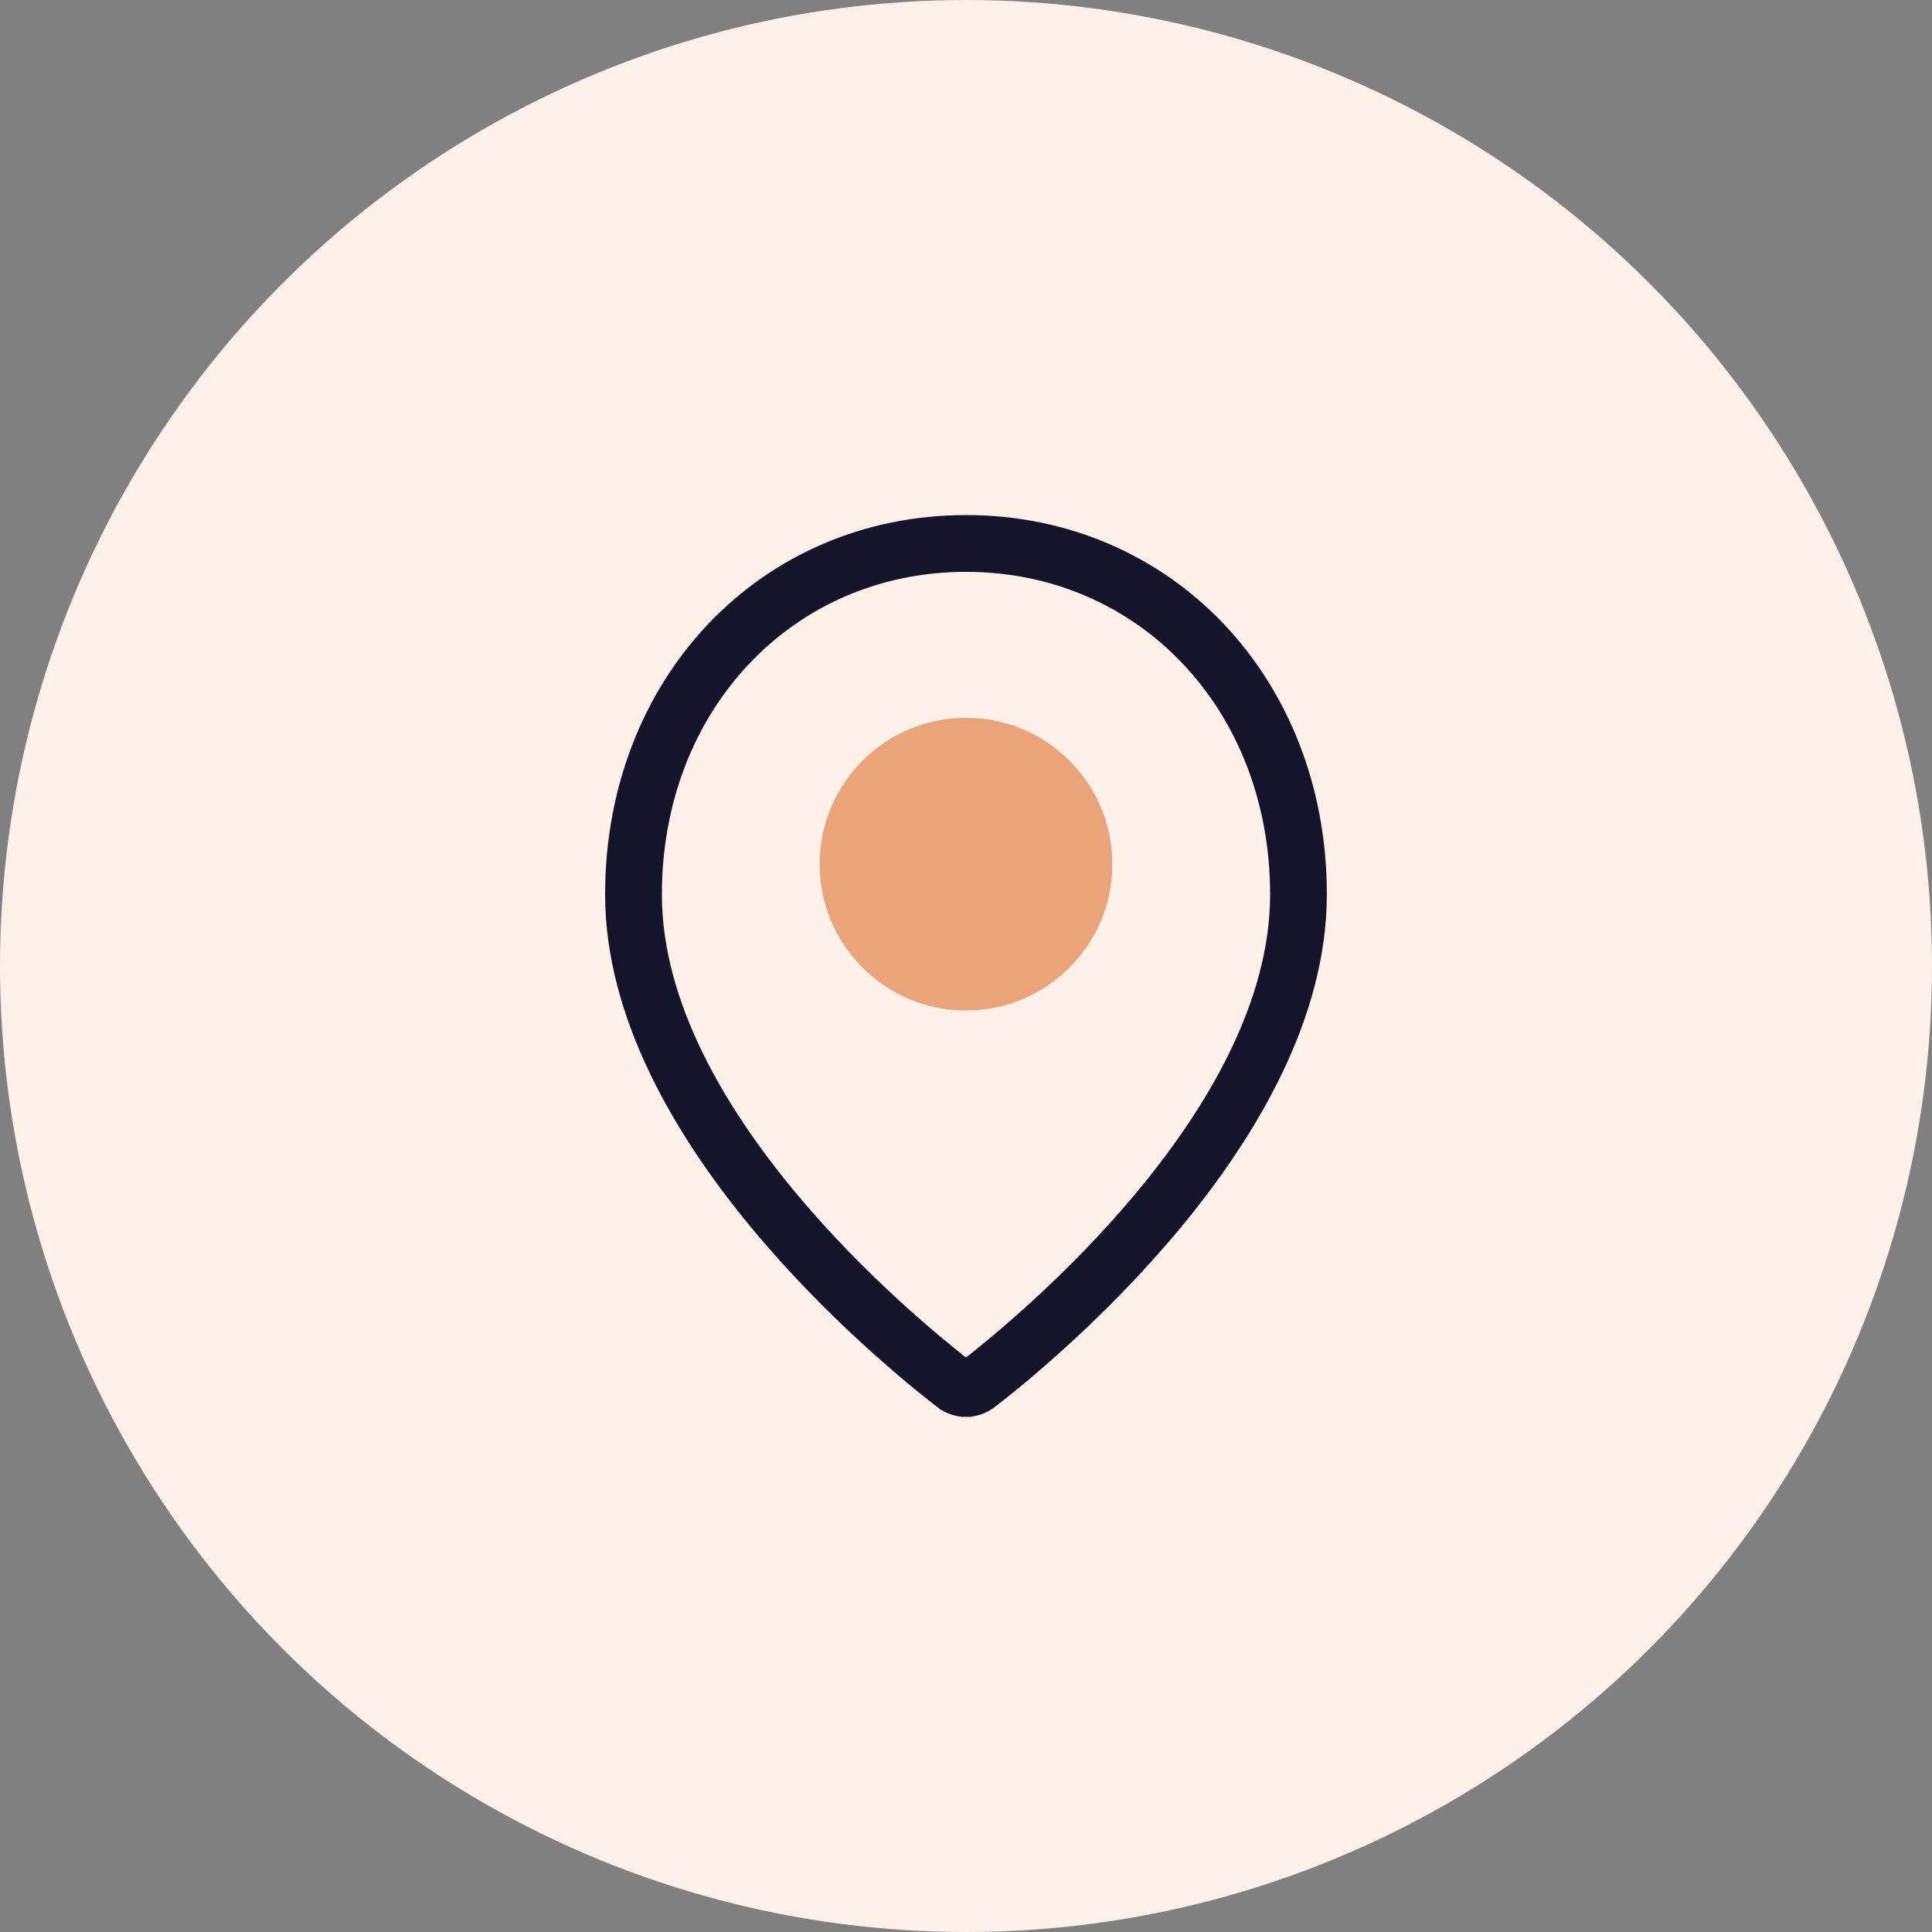 <svg width="78" height="78" viewBox="0 0 78 78" fill="none" xmlns="http://www.w3.org/2000/svg">
<rect x="0" y="0" width="78" height="78" fill="#808080" stroke="none"/>
<circle cx="39" cy="39" r="39" fill="#FCF0E9"/>
<path d="M40.031 56.653L40.032 56.653C41.144 55.796 44.472 53.111 47.524 49.422C50.571 45.74 53.369 41.024 53.369 36.111C53.369 27.507 47.198 20.995 39 20.995C30.802 20.995 24.63 27.507 24.63 36.111C24.63 41.025 27.429 45.74 30.476 49.423C33.528 53.111 36.856 55.796 37.968 56.653L38.09 56.494L37.968 56.653C38.262 56.88 38.627 57.005 39 57.005V56.805L39 57.005C39.373 57.004 39.736 56.88 40.031 56.653ZM26.522 36.111C26.522 28.557 31.893 22.887 39 22.887C46.107 22.887 51.478 28.557 51.478 36.111C51.478 40.531 48.876 44.878 45.979 48.342C43.192 51.675 40.158 54.159 39 55.06C37.842 54.159 34.808 51.675 32.02 48.342C29.123 44.878 26.522 40.532 26.522 36.111Z" fill="#14142B" stroke="#14142B" stroke-width="0.4"/>
<circle cx="39" cy="34.888" r="5.908" fill="#EBA37A"/>
</svg>
